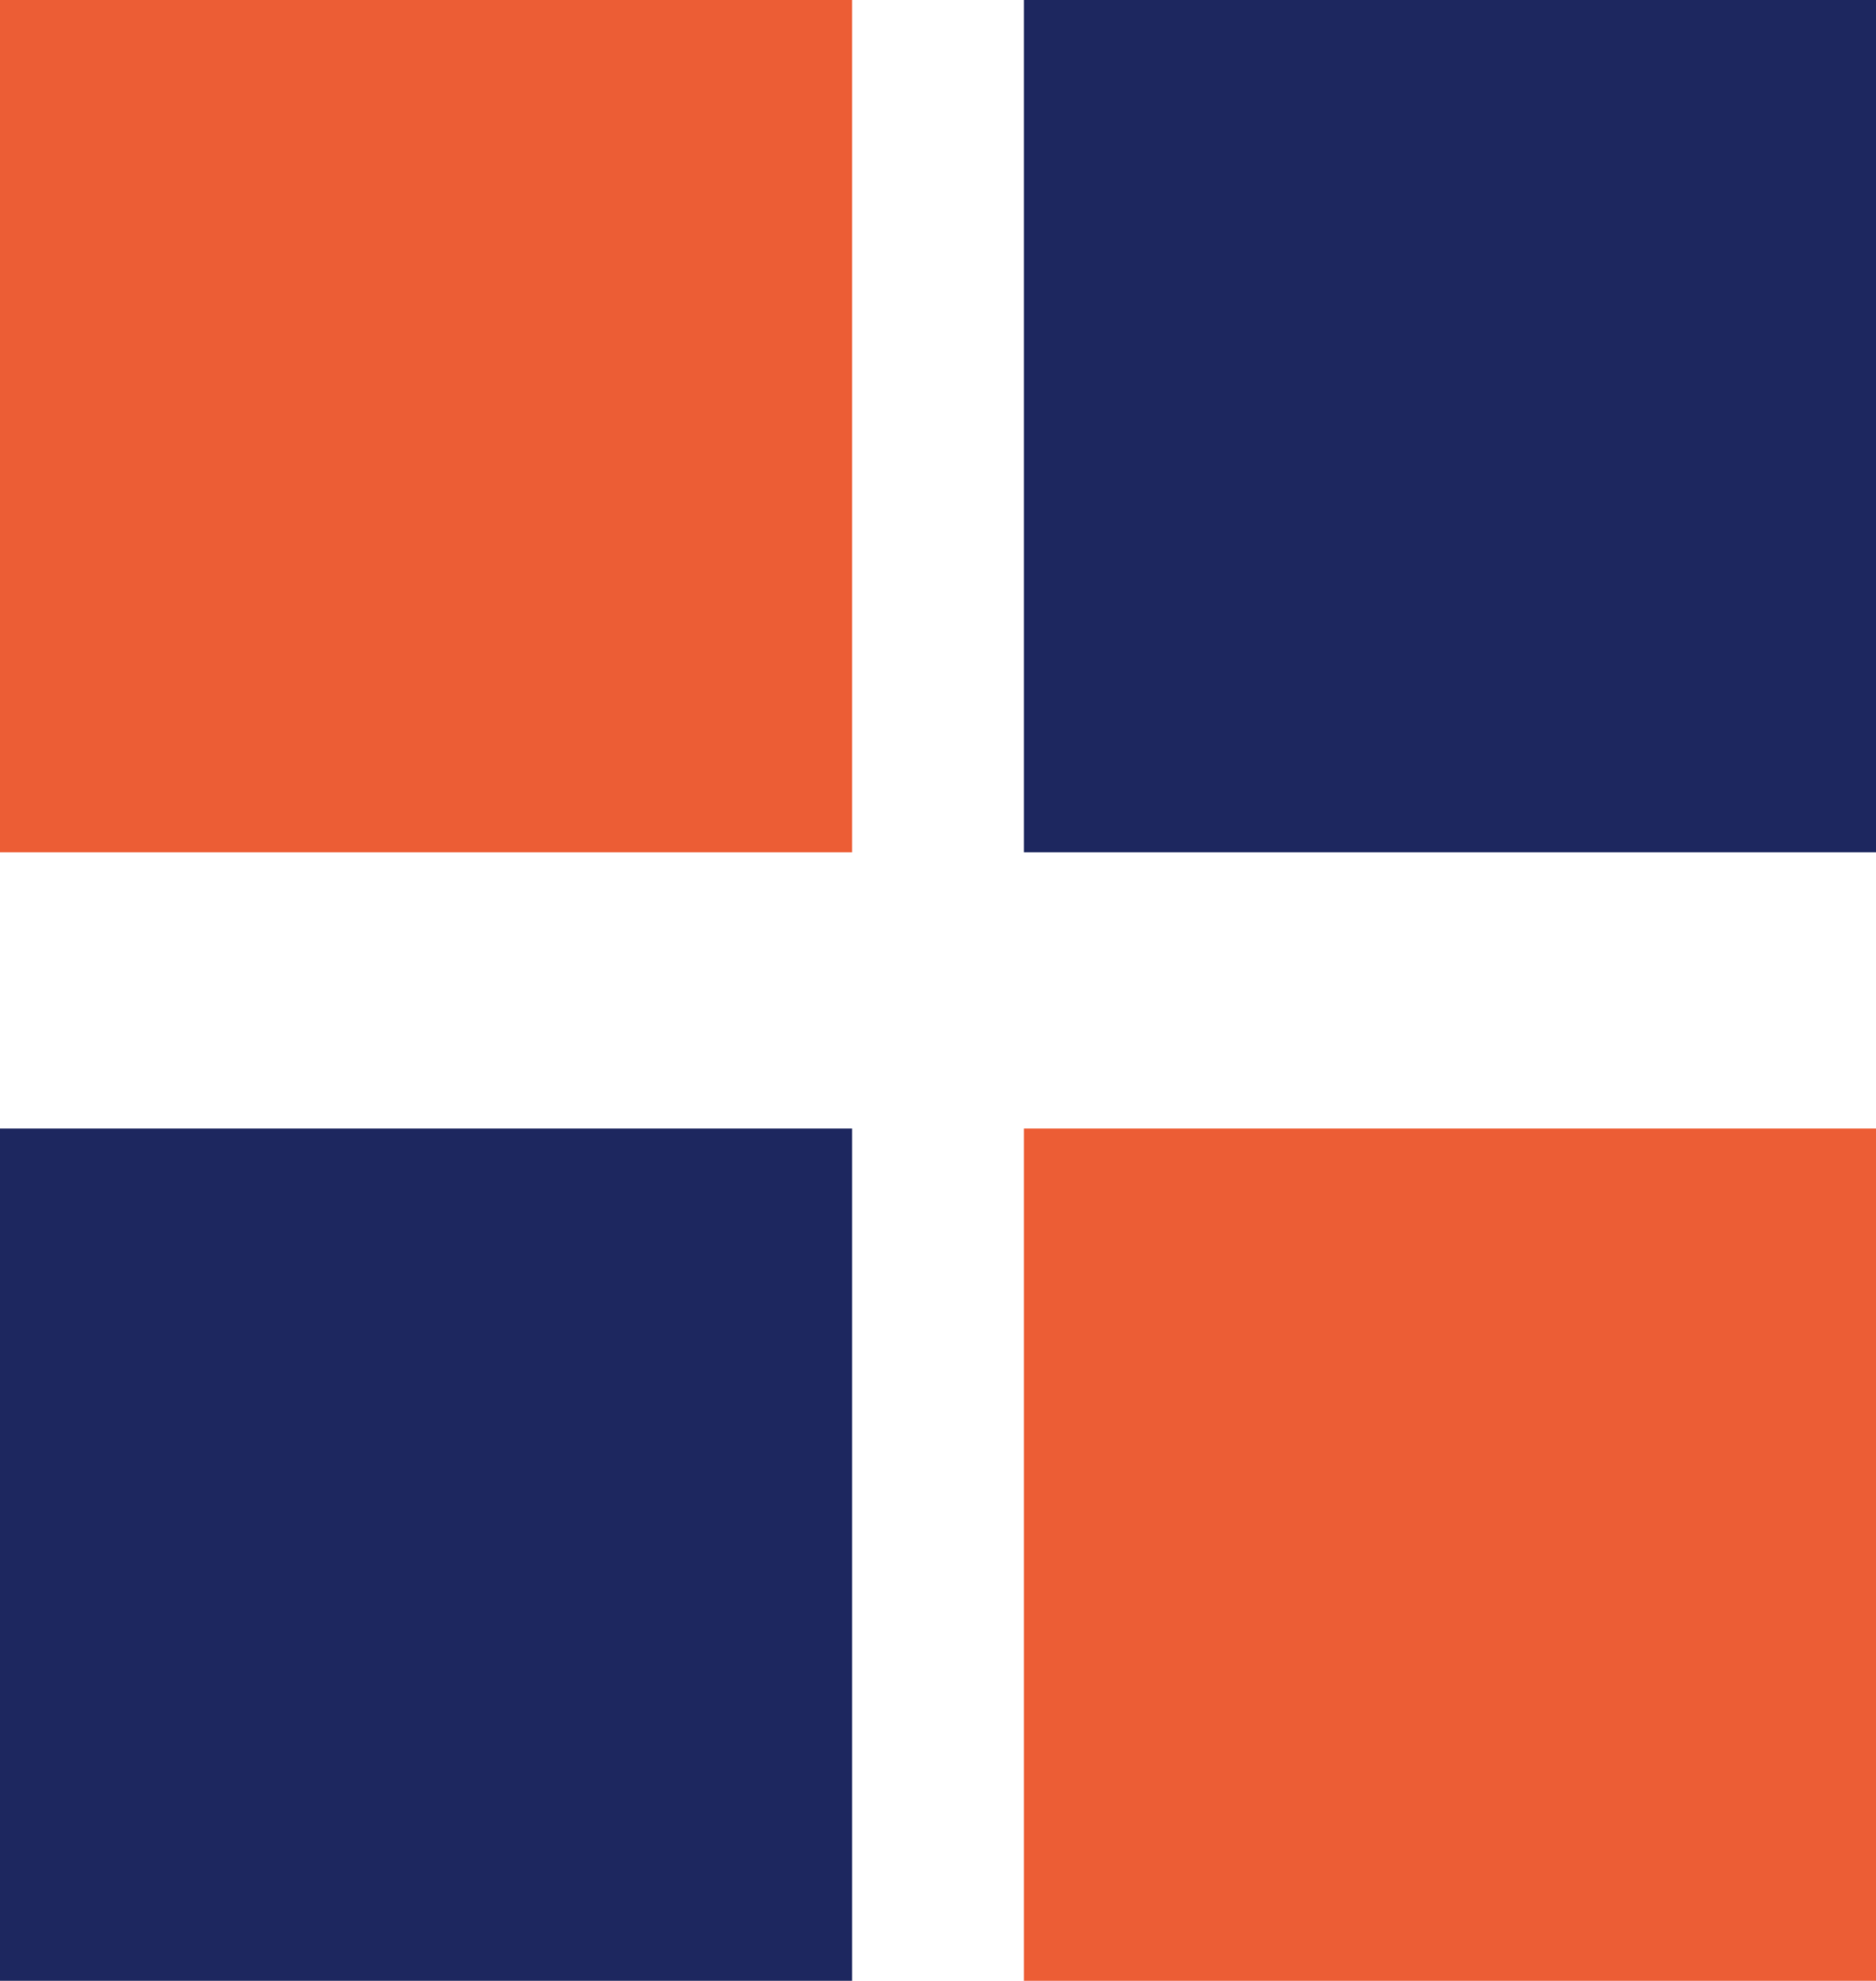 <svg xmlns="http://www.w3.org/2000/svg" width="12.642" height="13.349" viewBox="0 0 12.642 13.349">
  <g id="Group_54" data-name="Group 54" transform="translate(-273.358 -387.826)">
    <rect id="Rectangle_55" data-name="Rectangle 55" width="5.742" height="5.742" transform="translate(273.358 395.433)" fill="#1d275f"/>
    <rect id="Rectangle_56" data-name="Rectangle 56" width="5.742" height="5.742" transform="translate(280.258 395.433)" fill="#ec5d35"/>
    <rect id="Rectangle_57" data-name="Rectangle 57" width="5.742" height="5.742" transform="translate(273.358 387.826)" fill="#ec5d35"/>
    <rect id="Rectangle_58" data-name="Rectangle 58" width="5.742" height="5.742" transform="translate(280.258 387.826)" fill="#1d275f"/>
  </g>
</svg>
